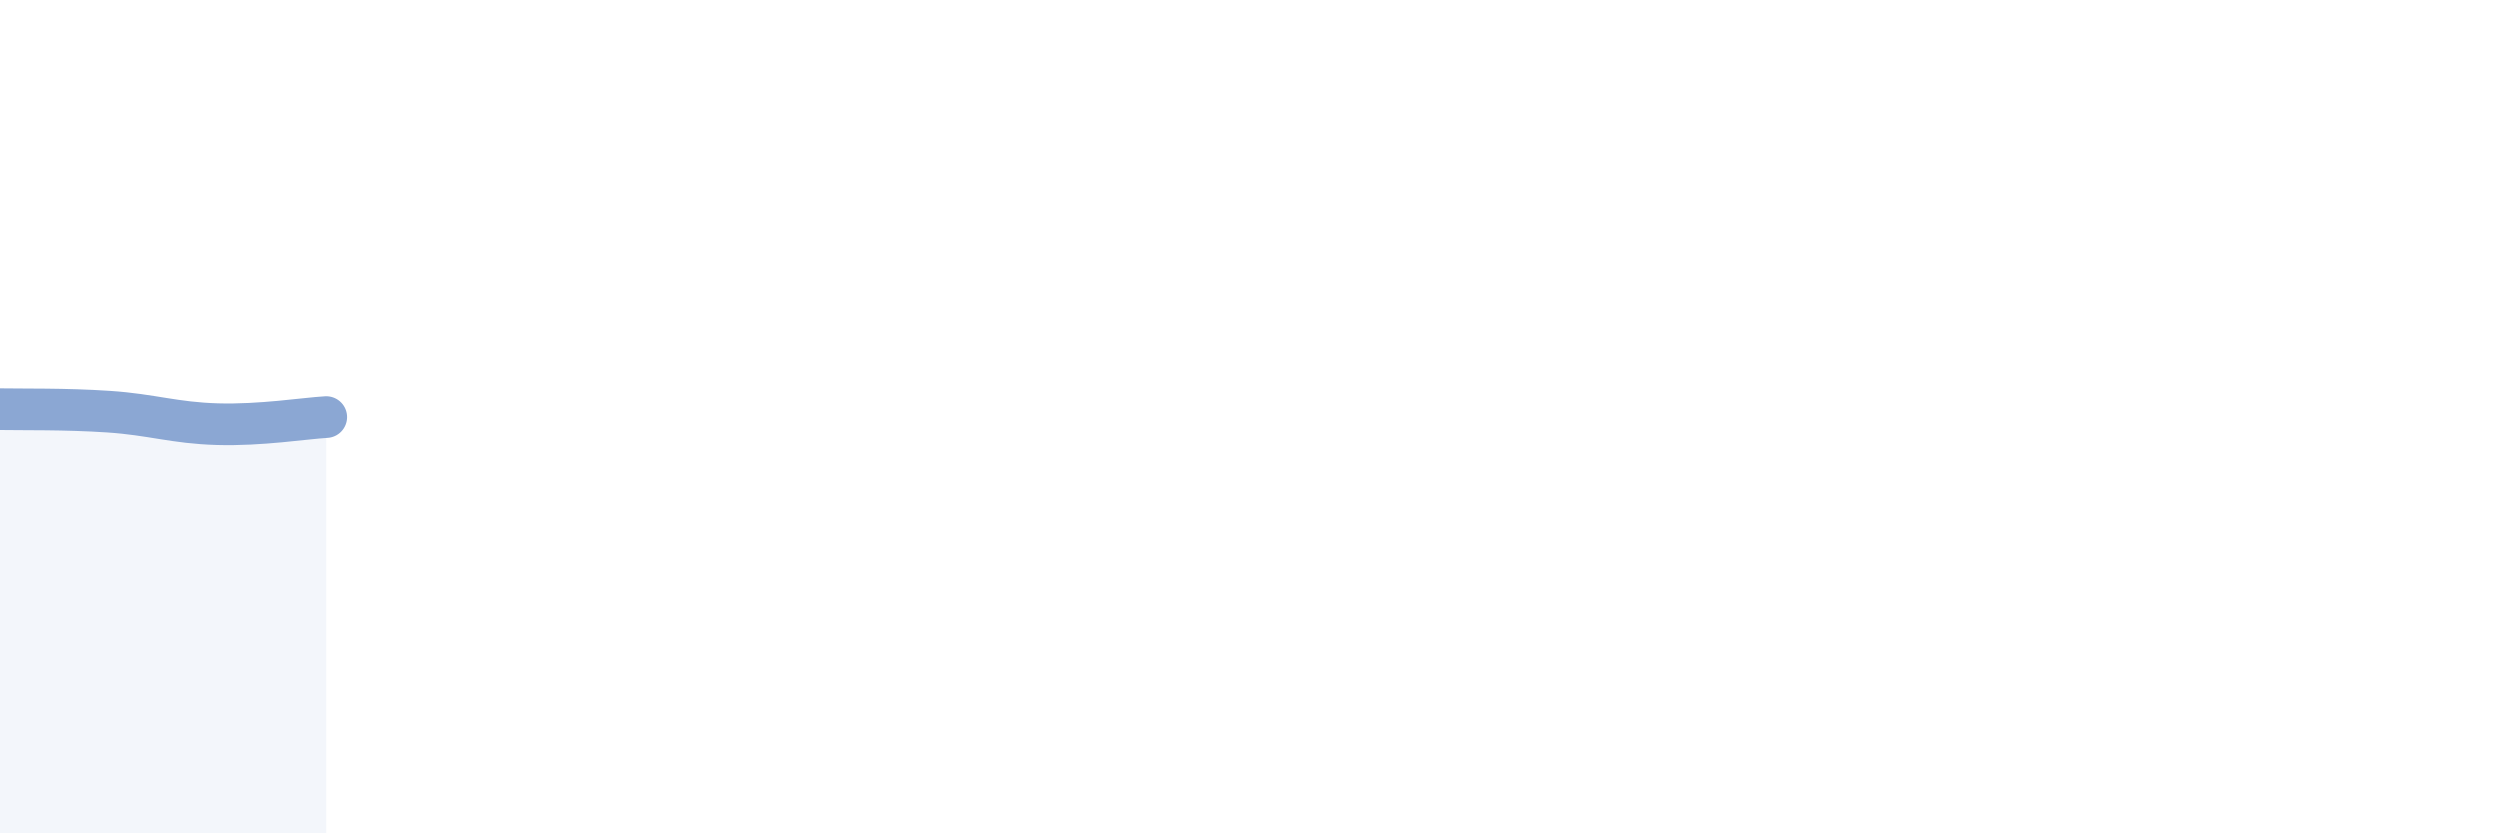 
    <svg width="60" height="20" viewBox="0 0 60 20" xmlns="http://www.w3.org/2000/svg">
      <path
        d="M 0,9.82 C 0.52,9.83 1.57,9.81 2.61,9.88 C 3.65,9.95 4.18,10.15 5.22,10.18 C 6.26,10.21 7.31,10.04 7.83,10.01L7.83 20L0 20Z"
        fill="#8ba7d3"
        opacity="0.1"
        stroke-linecap="round"
        stroke-linejoin="round"
      />
      <path
        d="M 0,9.82 C 0.52,9.83 1.57,9.81 2.61,9.88 C 3.65,9.95 4.18,10.15 5.22,10.18 C 6.26,10.21 7.31,10.04 7.83,10.01"
        stroke="#8ba7d3"
        stroke-width="1"
        fill="none"
        stroke-linecap="round"
        stroke-linejoin="round"
      />
    </svg>
  